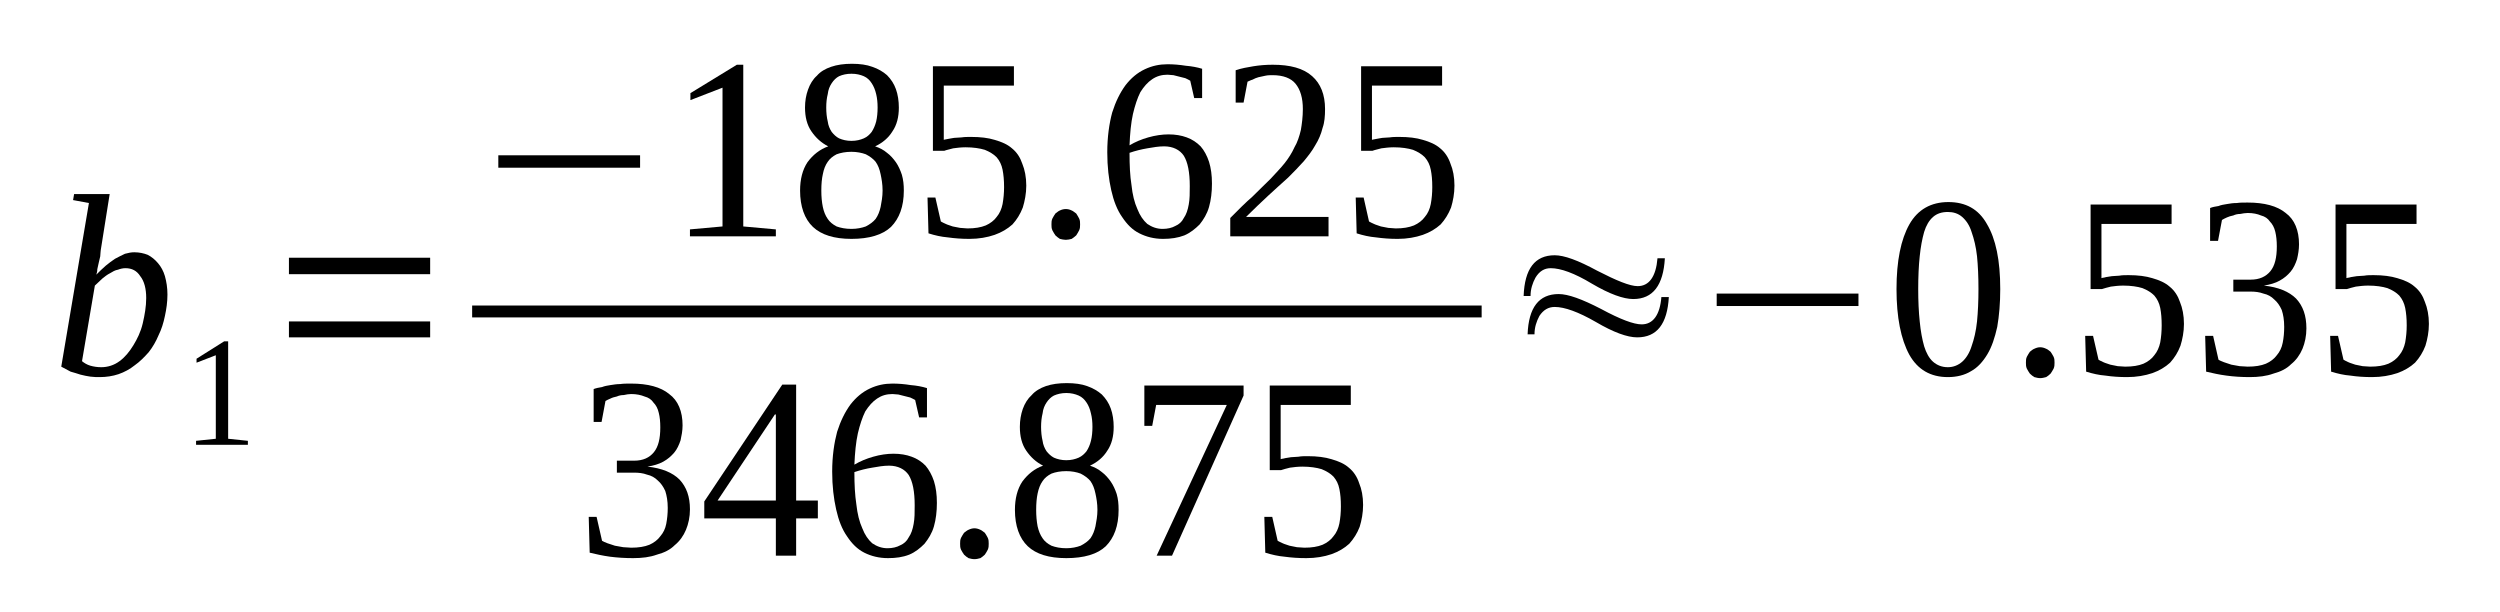 <?xml version='1.0' encoding='UTF-8'?>
<!-- This file was generated by dvisvgm 1.15.1 -->
<svg height='35pt' version='1.1' viewBox='0 -35 143 35' width='143pt' xmlns='http://www.w3.org/2000/svg' xmlns:xlink='http://www.w3.org/1999/xlink'>
<defs>
<clipPath id='clip1'>
<path clip-rule='evenodd' d='M0 -34.992H142.945V-0.027H0V-34.992'/>
</clipPath>
</defs>
<g id='page1'>
<g>
<path clip-path='url(#clip1)' d='M5.086 -23.387L4.18 -23.555L4.238 -23.898H6.273L5.762 -20.684C5.762 -20.598 5.734 -20.484 5.734 -20.34C5.707 -20.227 5.68 -20.113 5.648 -19.973C5.621 -19.828 5.594 -19.715 5.566 -19.602C5.566 -19.461 5.535 -19.375 5.508 -19.289C5.68 -19.461 5.848 -19.629 6.047 -19.801C6.215 -19.945 6.414 -20.086 6.582 -20.199C6.781 -20.312 6.977 -20.398 7.148 -20.484C7.344 -20.539 7.516 -20.57 7.684 -20.57C7.965 -20.57 8.223 -20.512 8.445 -20.426C8.672 -20.312 8.871 -20.145 9.039 -19.945C9.211 -19.746 9.352 -19.488 9.434 -19.203C9.52 -18.891 9.578 -18.551 9.578 -18.152C9.578 -17.723 9.52 -17.324 9.434 -16.93C9.352 -16.531 9.238 -16.16 9.066 -15.816C8.926 -15.477 8.73 -15.137 8.504 -14.852C8.25 -14.566 7.996 -14.309 7.711 -14.109C7.43 -13.883 7.117 -13.715 6.781 -13.598C6.441 -13.484 6.074 -13.43 5.707 -13.43C5.535 -13.43 5.367 -13.43 5.168 -13.457C5 -13.484 4.801 -13.516 4.605 -13.57C4.434 -13.629 4.238 -13.684 4.039 -13.742C3.871 -13.828 3.672 -13.941 3.504 -14.027L5.086 -23.387ZM4.691 -14.34C4.832 -14.227 4.973 -14.141 5.168 -14.082C5.367 -14.027 5.566 -13.996 5.793 -13.996C6.16 -13.996 6.527 -14.109 6.836 -14.34C7.148 -14.566 7.402 -14.879 7.629 -15.25C7.852 -15.617 8.051 -16.016 8.164 -16.5C8.277 -16.984 8.363 -17.469 8.363 -17.953C8.363 -18.492 8.25 -18.918 8.023 -19.203C7.824 -19.516 7.543 -19.66 7.176 -19.66C7.035 -19.66 6.895 -19.629 6.75 -19.574C6.582 -19.547 6.441 -19.461 6.301 -19.375C6.129 -19.289 5.988 -19.176 5.848 -19.062C5.707 -18.918 5.566 -18.805 5.426 -18.664L4.691 -14.34Z' fill-rule='evenodd'/>
<path clip-path='url(#clip1)' d='M13.05 -9.903L14.179 -9.785V-9.559H11.215V-9.785L12.344 -9.903V-14.68L11.242 -14.254V-14.481L12.824 -15.477H13.05V-9.903Z' fill-rule='evenodd'/>
<path clip-path='url(#clip1)' d='M16.527 -15.703V-16.614H24.605V-15.703H16.527ZM16.527 -19.317V-20.258H24.605V-19.317H16.527Z' fill-rule='evenodd'/>
<path clip-path='url(#clip1)' d='M28.504 -25.407V-26.117H36.613V-25.407H28.504Z' fill-rule='evenodd'/>
<path clip-path='url(#clip1)' d='M42.515 -22.047L44.379 -21.879V-21.481H39.465V-21.879L41.328 -22.047V-29.985L39.492 -29.274V-29.672L42.148 -31.297H42.515V-22.047Z' fill-rule='evenodd'/>
<path clip-path='url(#clip1)' d='M51.414 -28.848C51.414 -28.309 51.3 -27.852 51.047 -27.485C50.82 -27.114 50.484 -26.828 50.058 -26.629C50.312 -26.543 50.539 -26.43 50.738 -26.258C50.933 -26.117 51.105 -25.918 51.246 -25.719C51.386 -25.52 51.5 -25.262 51.586 -25.008C51.668 -24.723 51.699 -24.438 51.699 -24.098C51.699 -23.188 51.441 -22.504 50.965 -22.02C50.484 -21.567 49.718 -21.336 48.703 -21.336C47.715 -21.336 46.98 -21.567 46.5 -22.02C46.019 -22.477 45.765 -23.188 45.765 -24.098C45.765 -24.75 45.906 -25.293 46.187 -25.719C46.5 -26.145 46.894 -26.457 47.375 -26.629C46.98 -26.828 46.668 -27.114 46.414 -27.485C46.16 -27.852 46.047 -28.309 46.047 -28.848C46.047 -29.219 46.105 -29.559 46.218 -29.871C46.328 -30.184 46.5 -30.469 46.726 -30.668C46.922 -30.899 47.207 -31.067 47.543 -31.18C47.883 -31.297 48.277 -31.352 48.73 -31.352S49.578 -31.297 49.89 -31.18C50.226 -31.067 50.511 -30.899 50.738 -30.7C50.965 -30.469 51.133 -30.215 51.246 -29.903C51.359 -29.59 51.414 -29.219 51.414 -28.848ZM50.484 -24.098C50.484 -24.469 50.425 -24.782 50.371 -25.035C50.312 -25.321 50.226 -25.547 50.086 -25.746C49.945 -25.918 49.75 -26.059 49.523 -26.176C49.297 -26.258 49.015 -26.317 48.703 -26.317C48.363 -26.317 48.082 -26.258 47.855 -26.176C47.629 -26.059 47.461 -25.918 47.347 -25.746C47.207 -25.547 47.121 -25.321 47.066 -25.035C47.008 -24.782 46.98 -24.469 46.98 -24.098C46.98 -23.754 47.008 -23.442 47.066 -23.16C47.121 -22.903 47.207 -22.676 47.347 -22.477C47.461 -22.305 47.629 -22.164 47.855 -22.047C48.082 -21.965 48.363 -21.907 48.703 -21.907C49.015 -21.907 49.297 -21.965 49.523 -22.047C49.75 -22.164 49.945 -22.305 50.086 -22.477C50.226 -22.676 50.312 -22.903 50.371 -23.16C50.425 -23.442 50.484 -23.754 50.484 -24.098ZM50.199 -28.848C50.199 -29.133 50.172 -29.391 50.117 -29.617C50.058 -29.871 49.972 -30.071 49.859 -30.242C49.75 -30.414 49.605 -30.555 49.41 -30.641C49.211 -30.727 48.984 -30.782 48.703 -30.782S48.195 -30.727 47.996 -30.641C47.828 -30.555 47.687 -30.414 47.574 -30.242C47.461 -30.071 47.375 -29.871 47.347 -29.617C47.289 -29.391 47.261 -29.133 47.261 -28.848S47.289 -28.282 47.347 -28.051C47.375 -27.825 47.461 -27.625 47.574 -27.453C47.687 -27.313 47.828 -27.168 47.996 -27.086C48.195 -27 48.422 -26.942 48.703 -26.942S49.211 -27 49.41 -27.086C49.605 -27.168 49.75 -27.313 49.859 -27.453C49.972 -27.625 50.058 -27.825 50.117 -28.051C50.172 -28.282 50.199 -28.563 50.199 -28.848Z' fill-rule='evenodd'/>
<path clip-path='url(#clip1)' d='M55.539 -27.168C56.078 -27.168 56.527 -27.114 56.894 -27C57.289 -26.887 57.629 -26.742 57.883 -26.516C58.168 -26.289 58.363 -25.977 58.476 -25.633C58.617 -25.293 58.703 -24.867 58.703 -24.383C58.703 -23.926 58.617 -23.5 58.504 -23.129C58.363 -22.762 58.168 -22.446 57.914 -22.164C57.629 -21.907 57.289 -21.707 56.894 -21.567C56.472 -21.422 55.992 -21.336 55.453 -21.336C55.004 -21.336 54.605 -21.367 54.211 -21.422C53.843 -21.453 53.476 -21.535 53.109 -21.653L53.054 -23.7H53.504L53.816 -22.332C53.902 -22.278 53.984 -22.246 54.097 -22.192C54.211 -22.133 54.351 -22.106 54.496 -22.047C54.636 -22.02 54.777 -21.992 54.918 -21.965C55.058 -21.965 55.199 -21.934 55.34 -21.934C55.765 -21.934 56.105 -21.992 56.386 -22.106C56.64 -22.219 56.867 -22.391 57.008 -22.59C57.179 -22.789 57.289 -23.043 57.347 -23.328C57.402 -23.641 57.433 -23.953 57.433 -24.297C57.433 -24.696 57.402 -25.008 57.347 -25.293C57.289 -25.578 57.179 -25.805 57.008 -26.004C56.84 -26.176 56.613 -26.317 56.332 -26.43C56.047 -26.516 55.679 -26.575 55.23 -26.575C54.972 -26.575 54.718 -26.543 54.523 -26.516C54.324 -26.457 54.156 -26.43 54.015 -26.375H53.363V-31.211H57.996V-30.102H53.984V-27C54.043 -27.028 54.156 -27.028 54.238 -27.055C54.351 -27.086 54.465 -27.086 54.578 -27.114C54.718 -27.114 54.863 -27.141 55.004 -27.141C55.172 -27.168 55.34 -27.168 55.539 -27.168Z' fill-rule='evenodd'/>
<path clip-path='url(#clip1)' d='M61.781 -22.164C61.781 -22.047 61.781 -21.934 61.726 -21.821C61.668 -21.707 61.613 -21.621 61.558 -21.535C61.472 -21.453 61.386 -21.395 61.3 -21.336C61.191 -21.309 61.078 -21.282 60.965 -21.282S60.738 -21.309 60.625 -21.336C60.539 -21.395 60.453 -21.453 60.371 -21.535C60.312 -21.621 60.258 -21.707 60.199 -21.821C60.144 -21.934 60.144 -22.047 60.144 -22.164C60.144 -22.278 60.144 -22.391 60.199 -22.504C60.258 -22.617 60.312 -22.703 60.371 -22.789C60.453 -22.844 60.539 -22.93 60.625 -22.961C60.738 -23.016 60.851 -23.043 60.965 -23.043S61.191 -23.016 61.3 -22.961C61.386 -22.93 61.472 -22.844 61.558 -22.789C61.613 -22.703 61.668 -22.617 61.726 -22.504C61.781 -22.391 61.781 -22.278 61.781 -22.164Z' fill-rule='evenodd'/>
<path clip-path='url(#clip1)' d='M69.324 -24.496C69.324 -24.012 69.269 -23.555 69.156 -23.16C69.043 -22.762 68.844 -22.446 68.621 -22.164C68.363 -21.907 68.082 -21.68 67.742 -21.535C67.375 -21.395 66.98 -21.336 66.527 -21.336C66.019 -21.336 65.566 -21.453 65.172 -21.653C64.777 -21.848 64.465 -22.164 64.183 -22.59C63.902 -22.989 63.703 -23.5 63.562 -24.125C63.422 -24.75 63.336 -25.461 63.336 -26.289C63.336 -27.168 63.449 -27.938 63.617 -28.563C63.816 -29.192 64.07 -29.703 64.382 -30.129C64.691 -30.528 65.058 -30.84 65.484 -31.039C65.906 -31.239 66.332 -31.325 66.781 -31.325C67.121 -31.325 67.461 -31.297 67.828 -31.239C68.168 -31.211 68.476 -31.153 68.761 -31.067V-29.391H68.308L68.082 -30.383C67.996 -30.442 67.914 -30.469 67.801 -30.528C67.687 -30.555 67.574 -30.582 67.461 -30.614C67.347 -30.641 67.234 -30.668 67.121 -30.7C67.008 -30.7 66.894 -30.727 66.781 -30.727C66.445 -30.727 66.16 -30.641 65.906 -30.469C65.652 -30.301 65.425 -30.043 65.23 -29.731C65.058 -29.391 64.918 -28.961 64.804 -28.477C64.691 -27.965 64.636 -27.367 64.609 -26.688C64.945 -26.887 65.285 -27.028 65.679 -27.141C66.078 -27.254 66.472 -27.313 66.84 -27.313C67.234 -27.313 67.574 -27.254 67.882 -27.141C68.195 -27.028 68.449 -26.856 68.675 -26.629C68.875 -26.403 69.043 -26.09 69.156 -25.746C69.269 -25.379 69.324 -24.981 69.324 -24.496ZM66.5 -21.907C66.781 -21.907 67.039 -21.965 67.234 -22.078C67.433 -22.164 67.601 -22.305 67.715 -22.532C67.855 -22.731 67.941 -22.989 67.996 -23.301C68.055 -23.614 68.055 -23.953 68.055 -24.352C68.055 -25.149 67.941 -25.719 67.715 -26.09C67.488 -26.43 67.094 -26.629 66.586 -26.629C66.273 -26.629 65.965 -26.575 65.625 -26.516C65.285 -26.457 64.945 -26.375 64.609 -26.258C64.609 -25.547 64.636 -24.95 64.722 -24.41C64.777 -23.871 64.89 -23.414 65.058 -23.043C65.199 -22.676 65.398 -22.391 65.625 -22.192C65.879 -22.02 66.16 -21.907 66.5 -21.907Z' fill-rule='evenodd'/>
<path clip-path='url(#clip1)' d='M75.992 -21.481H70.371V-22.532C70.824 -22.989 71.246 -23.414 71.64 -23.754C72.008 -24.125 72.375 -24.469 72.687 -24.782C72.968 -25.094 73.254 -25.379 73.476 -25.66C73.703 -25.946 73.902 -26.258 74.043 -26.575C74.211 -26.856 74.324 -27.2 74.41 -27.567C74.468 -27.91 74.523 -28.309 74.523 -28.762C74.523 -29.391 74.383 -29.871 74.101 -30.215C73.844 -30.528 73.394 -30.7 72.801 -30.7C72.66 -30.7 72.519 -30.7 72.375 -30.668C72.234 -30.641 72.121 -30.614 71.98 -30.582C71.867 -30.555 71.754 -30.5 71.64 -30.442C71.527 -30.414 71.445 -30.356 71.359 -30.328L71.133 -29.133H70.68V-30.981C71.019 -31.098 71.359 -31.153 71.699 -31.211C72.039 -31.266 72.406 -31.297 72.801 -31.297C73.789 -31.297 74.551 -31.098 75.058 -30.641C75.539 -30.215 75.793 -29.59 75.793 -28.762C75.793 -28.364 75.765 -27.996 75.652 -27.684C75.57 -27.34 75.426 -27 75.23 -26.688C75.058 -26.375 74.836 -26.09 74.578 -25.778C74.297 -25.461 73.988 -25.149 73.675 -24.836C73.336 -24.524 72.941 -24.184 72.547 -23.813C72.152 -23.442 71.726 -23.043 71.273 -22.59H75.992V-21.481Z' fill-rule='evenodd'/>
<path clip-path='url(#clip1)' d='M80.031 -27.168C80.57 -27.168 81.019 -27.114 81.387 -27C81.785 -26.887 82.121 -26.742 82.379 -26.516C82.66 -26.289 82.855 -25.977 82.969 -25.633C83.113 -25.293 83.195 -24.867 83.195 -24.383C83.195 -23.926 83.113 -23.5 83 -23.129C82.855 -22.762 82.66 -22.446 82.406 -22.164C82.121 -21.907 81.785 -21.707 81.387 -21.567C80.965 -21.422 80.484 -21.336 79.949 -21.336C79.496 -21.336 79.101 -21.367 78.703 -21.422C78.336 -21.453 77.969 -21.535 77.601 -21.653L77.547 -23.7H78L78.308 -22.332C78.394 -22.278 78.476 -22.246 78.59 -22.192C78.703 -22.133 78.847 -22.106 78.988 -22.047C79.129 -22.02 79.269 -21.992 79.41 -21.965C79.551 -21.965 79.691 -21.934 79.836 -21.934C80.257 -21.934 80.597 -21.992 80.879 -22.106C81.133 -22.219 81.359 -22.391 81.5 -22.59C81.672 -22.789 81.785 -23.043 81.84 -23.328C81.898 -23.641 81.926 -23.953 81.926 -24.297C81.926 -24.696 81.898 -25.008 81.84 -25.293C81.785 -25.578 81.672 -25.805 81.5 -26.004C81.332 -26.176 81.105 -26.317 80.824 -26.43C80.539 -26.516 80.172 -26.575 79.722 -26.575C79.468 -26.575 79.214 -26.543 79.015 -26.516C78.816 -26.457 78.648 -26.43 78.508 -26.375H77.855V-31.211H82.488V-30.102H78.476V-27C78.535 -27.028 78.648 -27.028 78.734 -27.055C78.847 -27.086 78.957 -27.086 79.07 -27.114C79.214 -27.114 79.355 -27.141 79.496 -27.141C79.664 -27.168 79.836 -27.168 80.031 -27.168Z' fill-rule='evenodd'/>
<path clip-path='url(#clip1)' d='M27.007 -17.524H84.75V-16.844H27.007V-17.524Z' fill-rule='evenodd'/>
<path clip-path='url(#clip1)' d='M39.465 -5.86C39.465 -5.434 39.379 -5.035 39.238 -4.696C39.097 -4.352 38.871 -4.039 38.59 -3.813C38.336 -3.555 37.996 -3.387 37.574 -3.274C37.175 -3.129 36.726 -3.075 36.215 -3.075C35.765 -3.075 35.312 -3.102 34.89 -3.157C34.465 -3.215 34.097 -3.301 33.73 -3.387L33.675 -5.434H34.125L34.437 -4.067C34.523 -4.012 34.605 -3.985 34.746 -3.926C34.89 -3.871 35.031 -3.84 35.172 -3.785C35.34 -3.754 35.48 -3.727 35.652 -3.7C35.82 -3.7 35.961 -3.672 36.101 -3.672C36.527 -3.672 36.867 -3.727 37.148 -3.84C37.402 -3.953 37.629 -4.125 37.769 -4.325C37.941 -4.524 38.054 -4.75 38.109 -5.035C38.164 -5.321 38.195 -5.633 38.195 -5.946C38.195 -6.344 38.136 -6.657 38.054 -6.914C37.941 -7.168 37.797 -7.367 37.629 -7.512C37.461 -7.68 37.261 -7.797 37.008 -7.852C36.781 -7.938 36.527 -7.965 36.273 -7.965H35.285V-8.649H36.273C36.781 -8.649 37.148 -8.821 37.402 -9.133C37.656 -9.446 37.769 -9.903 37.769 -10.555C37.769 -10.867 37.742 -11.153 37.683 -11.379C37.629 -11.637 37.515 -11.836 37.375 -11.977C37.261 -12.149 37.093 -12.262 36.867 -12.321C36.668 -12.403 36.414 -12.461 36.101 -12.461C35.961 -12.461 35.82 -12.434 35.679 -12.403C35.539 -12.403 35.398 -12.375 35.285 -12.321C35.144 -12.289 35.031 -12.262 34.918 -12.203C34.804 -12.149 34.718 -12.121 34.633 -12.063L34.41 -10.867H33.957V-12.746C34.097 -12.801 34.265 -12.832 34.437 -12.86C34.578 -12.918 34.746 -12.946 34.918 -12.973C35.086 -13 35.285 -13.032 35.48 -13.032C35.652 -13.059 35.879 -13.059 36.101 -13.059C37.062 -13.059 37.797 -12.86 38.277 -12.461C38.789 -12.09 39.043 -11.465 39.043 -10.668C39.043 -10.356 38.984 -10.071 38.929 -9.817C38.843 -9.559 38.73 -9.305 38.562 -9.106C38.39 -8.907 38.195 -8.735 37.941 -8.594C37.683 -8.45 37.375 -8.364 37.035 -8.309C37.855 -8.223 38.476 -7.965 38.871 -7.567C39.265 -7.141 39.465 -6.602 39.465 -5.86Z' fill-rule='evenodd'/>
<path clip-path='url(#clip1)' d='M45.539 -5.348V-3.215H44.379V-5.348H40.285V-6.317L44.746 -13H45.539V-6.371H46.781V-5.348H45.539ZM44.379 -11.293H44.324L41.047 -6.371H44.379V-11.293Z' fill-rule='evenodd'/>
<path clip-path='url(#clip1)' d='M53.59 -6.231C53.59 -5.746 53.535 -5.293 53.422 -4.895C53.308 -4.496 53.109 -4.184 52.883 -3.899C52.629 -3.641 52.347 -3.414 52.008 -3.274C51.64 -3.129 51.246 -3.075 50.793 -3.075C50.285 -3.075 49.832 -3.188 49.437 -3.387C49.043 -3.586 48.73 -3.899 48.449 -4.325C48.168 -4.723 47.968 -5.235 47.828 -5.86C47.687 -6.489 47.601 -7.2 47.601 -8.024C47.601 -8.907 47.715 -9.672 47.883 -10.301C48.082 -10.926 48.336 -11.438 48.648 -11.864C48.957 -12.262 49.324 -12.575 49.75 -12.774C50.172 -12.973 50.597 -13.059 51.047 -13.059C51.386 -13.059 51.726 -13.032 52.093 -12.973C52.433 -12.946 52.742 -12.887 53.023 -12.801V-11.125H52.574L52.347 -12.121C52.261 -12.176 52.179 -12.203 52.066 -12.262C51.953 -12.289 51.84 -12.321 51.726 -12.348C51.613 -12.375 51.5 -12.403 51.386 -12.434C51.273 -12.434 51.16 -12.461 51.047 -12.461C50.707 -12.461 50.425 -12.375 50.172 -12.203C49.918 -12.036 49.691 -11.778 49.492 -11.465C49.324 -11.125 49.183 -10.696 49.07 -10.215C48.957 -9.703 48.902 -9.106 48.871 -8.422C49.211 -8.621 49.55 -8.762 49.945 -8.875C50.34 -8.989 50.738 -9.047 51.105 -9.047C51.5 -9.047 51.84 -8.989 52.148 -8.875C52.461 -8.762 52.715 -8.594 52.941 -8.364C53.136 -8.137 53.308 -7.825 53.422 -7.481C53.535 -7.114 53.59 -6.715 53.59 -6.231ZM50.765 -3.641C51.047 -3.641 51.3 -3.7 51.5 -3.813C51.699 -3.899 51.867 -4.039 51.98 -4.266C52.121 -4.465 52.207 -4.723 52.261 -5.035C52.32 -5.348 52.32 -5.692 52.32 -6.09C52.32 -6.887 52.207 -7.453 51.98 -7.825C51.754 -8.164 51.359 -8.364 50.851 -8.364C50.539 -8.364 50.226 -8.309 49.89 -8.25C49.55 -8.196 49.211 -8.11 48.871 -7.996C48.871 -7.282 48.902 -6.688 48.984 -6.145C49.043 -5.606 49.156 -5.149 49.324 -4.782C49.465 -4.41 49.664 -4.125 49.89 -3.926C50.144 -3.754 50.425 -3.641 50.765 -3.641Z' fill-rule='evenodd'/>
<path clip-path='url(#clip1)' d='M56.554 -3.899C56.554 -3.785 56.554 -3.672 56.5 -3.555C56.445 -3.442 56.386 -3.356 56.332 -3.274C56.246 -3.188 56.16 -3.129 56.078 -3.075C55.965 -3.043 55.851 -3.016 55.738 -3.016C55.625 -3.016 55.511 -3.043 55.398 -3.075C55.312 -3.129 55.23 -3.188 55.144 -3.274C55.086 -3.356 55.031 -3.442 54.972 -3.555C54.918 -3.672 54.918 -3.785 54.918 -3.899S54.918 -4.125 54.972 -4.239C55.031 -4.352 55.086 -4.438 55.144 -4.524C55.23 -4.582 55.312 -4.664 55.398 -4.696C55.511 -4.75 55.625 -4.782 55.738 -4.782C55.851 -4.782 55.965 -4.75 56.078 -4.696C56.16 -4.664 56.246 -4.582 56.332 -4.524C56.386 -4.438 56.445 -4.352 56.5 -4.239C56.554 -4.125 56.554 -4.012 56.554 -3.899Z' fill-rule='evenodd'/>
<path clip-path='url(#clip1)' d='M63.703 -10.582C63.703 -10.043 63.59 -9.586 63.336 -9.219C63.109 -8.848 62.773 -8.563 62.347 -8.364C62.601 -8.278 62.828 -8.164 63.027 -7.996C63.222 -7.852 63.394 -7.653 63.535 -7.453C63.675 -7.254 63.789 -7 63.875 -6.742C63.957 -6.457 63.984 -6.172 63.984 -5.832C63.984 -4.922 63.73 -4.239 63.25 -3.754C62.773 -3.301 62.008 -3.075 60.992 -3.075C60.004 -3.075 59.269 -3.301 58.789 -3.754C58.308 -4.211 58.054 -4.922 58.054 -5.832C58.054 -6.489 58.195 -7.028 58.476 -7.453C58.789 -7.879 59.183 -8.196 59.664 -8.364C59.269 -8.563 58.957 -8.848 58.703 -9.219C58.449 -9.586 58.336 -10.043 58.336 -10.582C58.336 -10.953 58.394 -11.293 58.504 -11.61C58.617 -11.922 58.789 -12.203 59.015 -12.403C59.211 -12.633 59.496 -12.801 59.832 -12.918C60.172 -13.032 60.566 -13.086 61.019 -13.086C61.472 -13.086 61.867 -13.032 62.179 -12.918C62.515 -12.801 62.801 -12.633 63.027 -12.434C63.25 -12.203 63.422 -11.95 63.535 -11.637C63.648 -11.325 63.703 -10.953 63.703 -10.582ZM62.773 -5.832C62.773 -6.203 62.715 -6.516 62.66 -6.77C62.601 -7.055 62.515 -7.282 62.375 -7.481C62.234 -7.653 62.035 -7.797 61.812 -7.91C61.586 -7.996 61.301 -8.051 60.992 -8.051C60.652 -8.051 60.371 -7.996 60.144 -7.91C59.918 -7.797 59.75 -7.653 59.636 -7.481C59.496 -7.282 59.41 -7.055 59.351 -6.77C59.297 -6.516 59.269 -6.203 59.269 -5.832C59.269 -5.492 59.297 -5.18 59.351 -4.895C59.41 -4.637 59.496 -4.41 59.636 -4.211C59.75 -4.039 59.918 -3.899 60.144 -3.785C60.371 -3.7 60.652 -3.641 60.992 -3.641C61.301 -3.641 61.586 -3.7 61.812 -3.785C62.035 -3.899 62.234 -4.039 62.375 -4.211C62.515 -4.41 62.601 -4.637 62.66 -4.895C62.715 -5.18 62.773 -5.492 62.773 -5.832ZM62.488 -10.582C62.488 -10.867 62.461 -11.125 62.402 -11.352C62.347 -11.61 62.261 -11.809 62.148 -11.977C62.035 -12.149 61.894 -12.289 61.699 -12.375C61.5 -12.461 61.273 -12.52 60.992 -12.52C60.711 -12.52 60.484 -12.461 60.285 -12.375C60.117 -12.289 59.976 -12.149 59.863 -11.977C59.75 -11.809 59.664 -11.61 59.636 -11.352C59.578 -11.125 59.55 -10.867 59.55 -10.582C59.55 -10.301 59.578 -10.016 59.636 -9.785C59.664 -9.559 59.75 -9.36 59.863 -9.188C59.976 -9.047 60.117 -8.907 60.285 -8.821C60.484 -8.735 60.711 -8.676 60.992 -8.676C61.273 -8.676 61.5 -8.735 61.699 -8.821C61.894 -8.907 62.035 -9.047 62.148 -9.188C62.261 -9.36 62.347 -9.559 62.402 -9.785C62.461 -10.016 62.488 -10.301 62.488 -10.582Z' fill-rule='evenodd'/>
<path clip-path='url(#clip1)' d='M65.906 -10.641H65.457V-12.946H71.133V-12.375L67.039 -3.215H66.16L70.172 -11.836H66.132L65.906 -10.641Z' fill-rule='evenodd'/>
<path clip-path='url(#clip1)' d='M74.804 -8.907C75.344 -8.907 75.793 -8.848 76.16 -8.735C76.558 -8.621 76.898 -8.477 77.152 -8.25C77.433 -8.024 77.632 -7.711 77.742 -7.367C77.886 -7.028 77.969 -6.602 77.969 -6.118C77.969 -5.66 77.886 -5.235 77.773 -4.864C77.632 -4.496 77.433 -4.184 77.179 -3.899C76.898 -3.641 76.558 -3.442 76.16 -3.301C75.738 -3.157 75.257 -3.075 74.722 -3.075C74.269 -3.075 73.875 -3.102 73.476 -3.157C73.109 -3.188 72.742 -3.274 72.375 -3.387L72.32 -5.434H72.773L73.082 -4.067C73.168 -4.012 73.254 -3.985 73.367 -3.926C73.476 -3.871 73.621 -3.84 73.761 -3.785C73.902 -3.754 74.043 -3.727 74.183 -3.7C74.324 -3.7 74.468 -3.672 74.609 -3.672C75.031 -3.672 75.371 -3.727 75.652 -3.84C75.906 -3.953 76.133 -4.125 76.273 -4.325C76.445 -4.524 76.558 -4.782 76.613 -5.063C76.672 -5.379 76.699 -5.692 76.699 -6.032C76.699 -6.43 76.672 -6.742 76.613 -7.028C76.558 -7.313 76.445 -7.539 76.273 -7.739C76.105 -7.91 75.879 -8.051 75.597 -8.164C75.316 -8.25 74.945 -8.309 74.496 -8.309C74.242 -8.309 73.988 -8.278 73.789 -8.25C73.59 -8.196 73.421 -8.164 73.281 -8.11H72.629V-12.946H77.266V-11.836H73.254V-8.735C73.308 -8.762 73.421 -8.762 73.508 -8.793C73.621 -8.821 73.734 -8.821 73.844 -8.848C73.988 -8.848 74.129 -8.875 74.269 -8.875C74.437 -8.907 74.609 -8.907 74.804 -8.907Z' fill-rule='evenodd'/>
<path clip-path='url(#clip1)' d='M87.547 -18.067H87.152C87.207 -19.629 87.8 -20.399 88.929 -20.399C89.469 -20.399 90.257 -20.114 91.359 -19.516C92.461 -18.95 93.226 -18.633 93.675 -18.633C94.328 -18.633 94.722 -19.176 94.808 -20.227H95.23C95.144 -18.692 94.554 -17.895 93.422 -17.895C92.859 -17.895 92.066 -18.18 91.05 -18.778C90.062 -19.375 89.269 -19.66 88.703 -19.66C88.336 -19.66 88.054 -19.489 87.828 -19.117C87.66 -18.805 87.547 -18.465 87.547 -18.067ZM87.773 -15.875H87.379C87.433 -17.41 88.027 -18.18 89.156 -18.18C89.695 -18.18 90.484 -17.895 91.586 -17.325C92.687 -16.731 93.449 -16.446 93.902 -16.446C94.554 -16.446 94.949 -16.985 95.031 -18.008H95.457C95.371 -16.473 94.777 -15.703 93.648 -15.703C93.082 -15.703 92.293 -15.989 91.277 -16.586C90.285 -17.157 89.496 -17.442 88.929 -17.442C88.562 -17.442 88.281 -17.27 88.054 -16.93C87.886 -16.614 87.773 -16.274 87.773 -15.875Z' fill-rule='evenodd'/>
<path clip-path='url(#clip1)' d='M98.195 -17.496V-18.207H106.304V-17.496H98.195Z' fill-rule='evenodd'/>
<path clip-path='url(#clip1)' d='M114.414 -18.465C114.414 -17.668 114.355 -16.957 114.242 -16.301C114.101 -15.676 113.933 -15.164 113.679 -14.739C113.422 -14.309 113.113 -13.969 112.746 -13.77C112.379 -13.543 111.926 -13.43 111.418 -13.43C110.429 -13.43 109.695 -13.856 109.215 -14.707C108.734 -15.59 108.48 -16.844 108.48 -18.465S108.734 -21.309 109.215 -22.164C109.695 -23.016 110.457 -23.442 111.445 -23.442C112.433 -23.442 113.168 -23.043 113.648 -22.192C114.16 -21.336 114.414 -20.114 114.414 -18.465ZM113.168 -18.465C113.168 -19.176 113.14 -19.801 113.086 -20.34C113.027 -20.883 112.914 -21.336 112.773 -21.735C112.66 -22.106 112.465 -22.391 112.238 -22.59C112.011 -22.789 111.73 -22.875 111.418 -22.875C111.078 -22.875 110.797 -22.789 110.57 -22.59C110.343 -22.391 110.176 -22.106 110.062 -21.735C109.949 -21.336 109.863 -20.883 109.808 -20.34C109.75 -19.801 109.722 -19.176 109.722 -18.465C109.722 -17.782 109.75 -17.157 109.808 -16.614C109.863 -16.047 109.949 -15.59 110.062 -15.192C110.176 -14.825 110.343 -14.508 110.57 -14.309C110.797 -14.11 111.078 -13.996 111.418 -13.996C111.73 -13.996 112.011 -14.11 112.238 -14.309C112.465 -14.508 112.66 -14.825 112.773 -15.192C112.914 -15.59 113.027 -16.047 113.086 -16.614C113.14 -17.157 113.168 -17.782 113.168 -18.465Z' fill-rule='evenodd'/>
<path clip-path='url(#clip1)' d='M117.519 -14.254C117.519 -14.141 117.519 -14.028 117.465 -13.911C117.406 -13.797 117.351 -13.715 117.293 -13.629C117.211 -13.543 117.125 -13.485 117.039 -13.43C116.926 -13.399 116.812 -13.371 116.699 -13.371C116.586 -13.371 116.476 -13.399 116.363 -13.43C116.277 -13.485 116.191 -13.543 116.109 -13.629C116.051 -13.715 115.996 -13.797 115.937 -13.911C115.883 -14.028 115.883 -14.141 115.883 -14.254C115.883 -14.367 115.883 -14.481 115.937 -14.594C115.996 -14.707 116.051 -14.793 116.109 -14.879C116.191 -14.938 116.277 -15.024 116.363 -15.051C116.476 -15.106 116.586 -15.137 116.699 -15.137C116.812 -15.137 116.926 -15.106 117.039 -15.051C117.125 -15.024 117.211 -14.938 117.293 -14.879C117.351 -14.793 117.406 -14.707 117.465 -14.594C117.519 -14.481 117.519 -14.367 117.519 -14.254Z' fill-rule='evenodd'/>
<path clip-path='url(#clip1)' d='M121.758 -19.262C122.293 -19.262 122.746 -19.203 123.113 -19.09C123.508 -18.977 123.847 -18.832 124.101 -18.606C124.386 -18.379 124.582 -18.067 124.695 -17.723C124.836 -17.383 124.922 -16.957 124.922 -16.473C124.922 -16.016 124.836 -15.59 124.722 -15.223C124.582 -14.852 124.386 -14.539 124.129 -14.254C123.847 -13.996 123.508 -13.797 123.113 -13.657C122.691 -13.516 122.211 -13.43 121.672 -13.43C121.222 -13.43 120.824 -13.457 120.429 -13.516C120.062 -13.543 119.695 -13.629 119.328 -13.742L119.273 -15.789H119.722L120.035 -14.426C120.117 -14.367 120.203 -14.34 120.316 -14.282C120.429 -14.227 120.57 -14.196 120.711 -14.141C120.855 -14.11 120.996 -14.082 121.136 -14.055C121.277 -14.055 121.418 -14.028 121.558 -14.028C121.984 -14.028 122.324 -14.082 122.605 -14.196C122.859 -14.309 123.086 -14.481 123.226 -14.68C123.394 -14.879 123.508 -15.137 123.566 -15.418C123.621 -15.735 123.648 -16.047 123.648 -16.387C123.648 -16.785 123.621 -17.098 123.566 -17.383C123.508 -17.668 123.394 -17.895 123.226 -18.094C123.058 -18.266 122.832 -18.407 122.547 -18.52C122.265 -18.606 121.898 -18.664 121.445 -18.664C121.191 -18.664 120.937 -18.633 120.742 -18.606C120.543 -18.551 120.375 -18.52 120.23 -18.465H119.582V-23.301H124.215V-22.192H120.203V-19.09C120.261 -19.117 120.375 -19.117 120.457 -19.149C120.57 -19.176 120.683 -19.176 120.797 -19.203C120.937 -19.203 121.078 -19.231 121.222 -19.231C121.39 -19.262 121.558 -19.262 121.758 -19.262Z' fill-rule='evenodd'/>
<path clip-path='url(#clip1)' d='M131.926 -16.215C131.926 -15.789 131.843 -15.391 131.703 -15.051C131.558 -14.707 131.336 -14.395 131.051 -14.168C130.797 -13.911 130.457 -13.742 130.035 -13.629C129.64 -13.485 129.187 -13.43 128.679 -13.43C128.226 -13.43 127.773 -13.457 127.351 -13.516C126.926 -13.571 126.558 -13.657 126.191 -13.742L126.136 -15.789H126.59L126.898 -14.426C126.984 -14.367 127.07 -14.34 127.211 -14.282C127.351 -14.227 127.492 -14.196 127.633 -14.141C127.804 -14.11 127.945 -14.082 128.113 -14.055C128.285 -14.055 128.426 -14.028 128.566 -14.028C128.988 -14.028 129.328 -14.082 129.609 -14.196C129.867 -14.309 130.09 -14.481 130.234 -14.68C130.402 -14.879 130.515 -15.106 130.57 -15.391C130.629 -15.676 130.656 -15.989 130.656 -16.301C130.656 -16.7 130.601 -17.012 130.515 -17.27C130.402 -17.524 130.261 -17.723 130.09 -17.867C129.922 -18.039 129.722 -18.153 129.468 -18.207C129.242 -18.293 128.988 -18.321 128.734 -18.321H127.746V-19.004H128.734C129.242 -19.004 129.609 -19.176 129.867 -19.489C130.121 -19.801 130.234 -20.258 130.234 -20.91C130.234 -21.223 130.203 -21.508 130.148 -21.735C130.09 -21.992 129.976 -22.192 129.836 -22.332C129.722 -22.504 129.554 -22.617 129.328 -22.676C129.129 -22.762 128.875 -22.817 128.566 -22.817C128.426 -22.817 128.285 -22.789 128.14 -22.762C128 -22.762 127.859 -22.731 127.746 -22.676C127.605 -22.645 127.492 -22.617 127.379 -22.563C127.265 -22.504 127.179 -22.477 127.097 -22.418L126.871 -21.223H126.418V-23.102C126.558 -23.16 126.73 -23.188 126.898 -23.215C127.039 -23.274 127.211 -23.301 127.379 -23.328C127.547 -23.36 127.746 -23.387 127.945 -23.387C128.113 -23.414 128.34 -23.414 128.566 -23.414C129.527 -23.414 130.261 -23.215 130.742 -22.817C131.25 -22.446 131.504 -21.821 131.504 -21.024C131.504 -20.711 131.449 -20.426 131.39 -20.172C131.304 -19.914 131.191 -19.66 131.023 -19.461C130.855 -19.262 130.656 -19.09 130.402 -18.95C130.148 -18.805 129.836 -18.719 129.496 -18.664C130.316 -18.578 130.937 -18.321 131.336 -17.922C131.73 -17.496 131.926 -16.957 131.926 -16.215Z' fill-rule='evenodd'/>
<path clip-path='url(#clip1)' d='M135.769 -19.262C136.304 -19.262 136.757 -19.203 137.125 -19.09C137.519 -18.977 137.859 -18.832 138.113 -18.606C138.398 -18.379 138.593 -18.067 138.707 -17.723C138.847 -17.383 138.933 -16.957 138.933 -16.473C138.933 -16.016 138.847 -15.59 138.734 -15.223C138.593 -14.852 138.398 -14.539 138.14 -14.254C137.859 -13.996 137.519 -13.797 137.125 -13.657C136.703 -13.516 136.222 -13.43 135.683 -13.43C135.234 -13.43 134.836 -13.457 134.441 -13.516C134.074 -13.543 133.707 -13.629 133.34 -13.742L133.285 -15.789H133.734L134.047 -14.426C134.133 -14.367 134.215 -14.34 134.328 -14.282C134.441 -14.227 134.582 -14.196 134.722 -14.141C134.867 -14.11 135.008 -14.082 135.148 -14.055C135.289 -14.055 135.429 -14.028 135.57 -14.028C135.996 -14.028 136.336 -14.082 136.617 -14.196C136.871 -14.309 137.097 -14.481 137.238 -14.68C137.406 -14.879 137.519 -15.137 137.578 -15.418C137.633 -15.735 137.664 -16.047 137.664 -16.387C137.664 -16.785 137.633 -17.098 137.578 -17.383C137.519 -17.668 137.406 -17.895 137.238 -18.094C137.07 -18.266 136.844 -18.407 136.558 -18.52C136.277 -18.606 135.91 -18.664 135.457 -18.664C135.203 -18.664 134.949 -18.633 134.754 -18.606C134.554 -18.551 134.386 -18.52 134.242 -18.465H133.593V-23.301H138.226V-22.192H134.215V-19.09C134.273 -19.117 134.386 -19.117 134.468 -19.149C134.582 -19.176 134.695 -19.176 134.808 -19.203C134.949 -19.203 135.09 -19.231 135.234 -19.231C135.402 -19.262 135.57 -19.262 135.769 -19.262Z' fill-rule='evenodd'/>
</g>
</g>
</svg>
